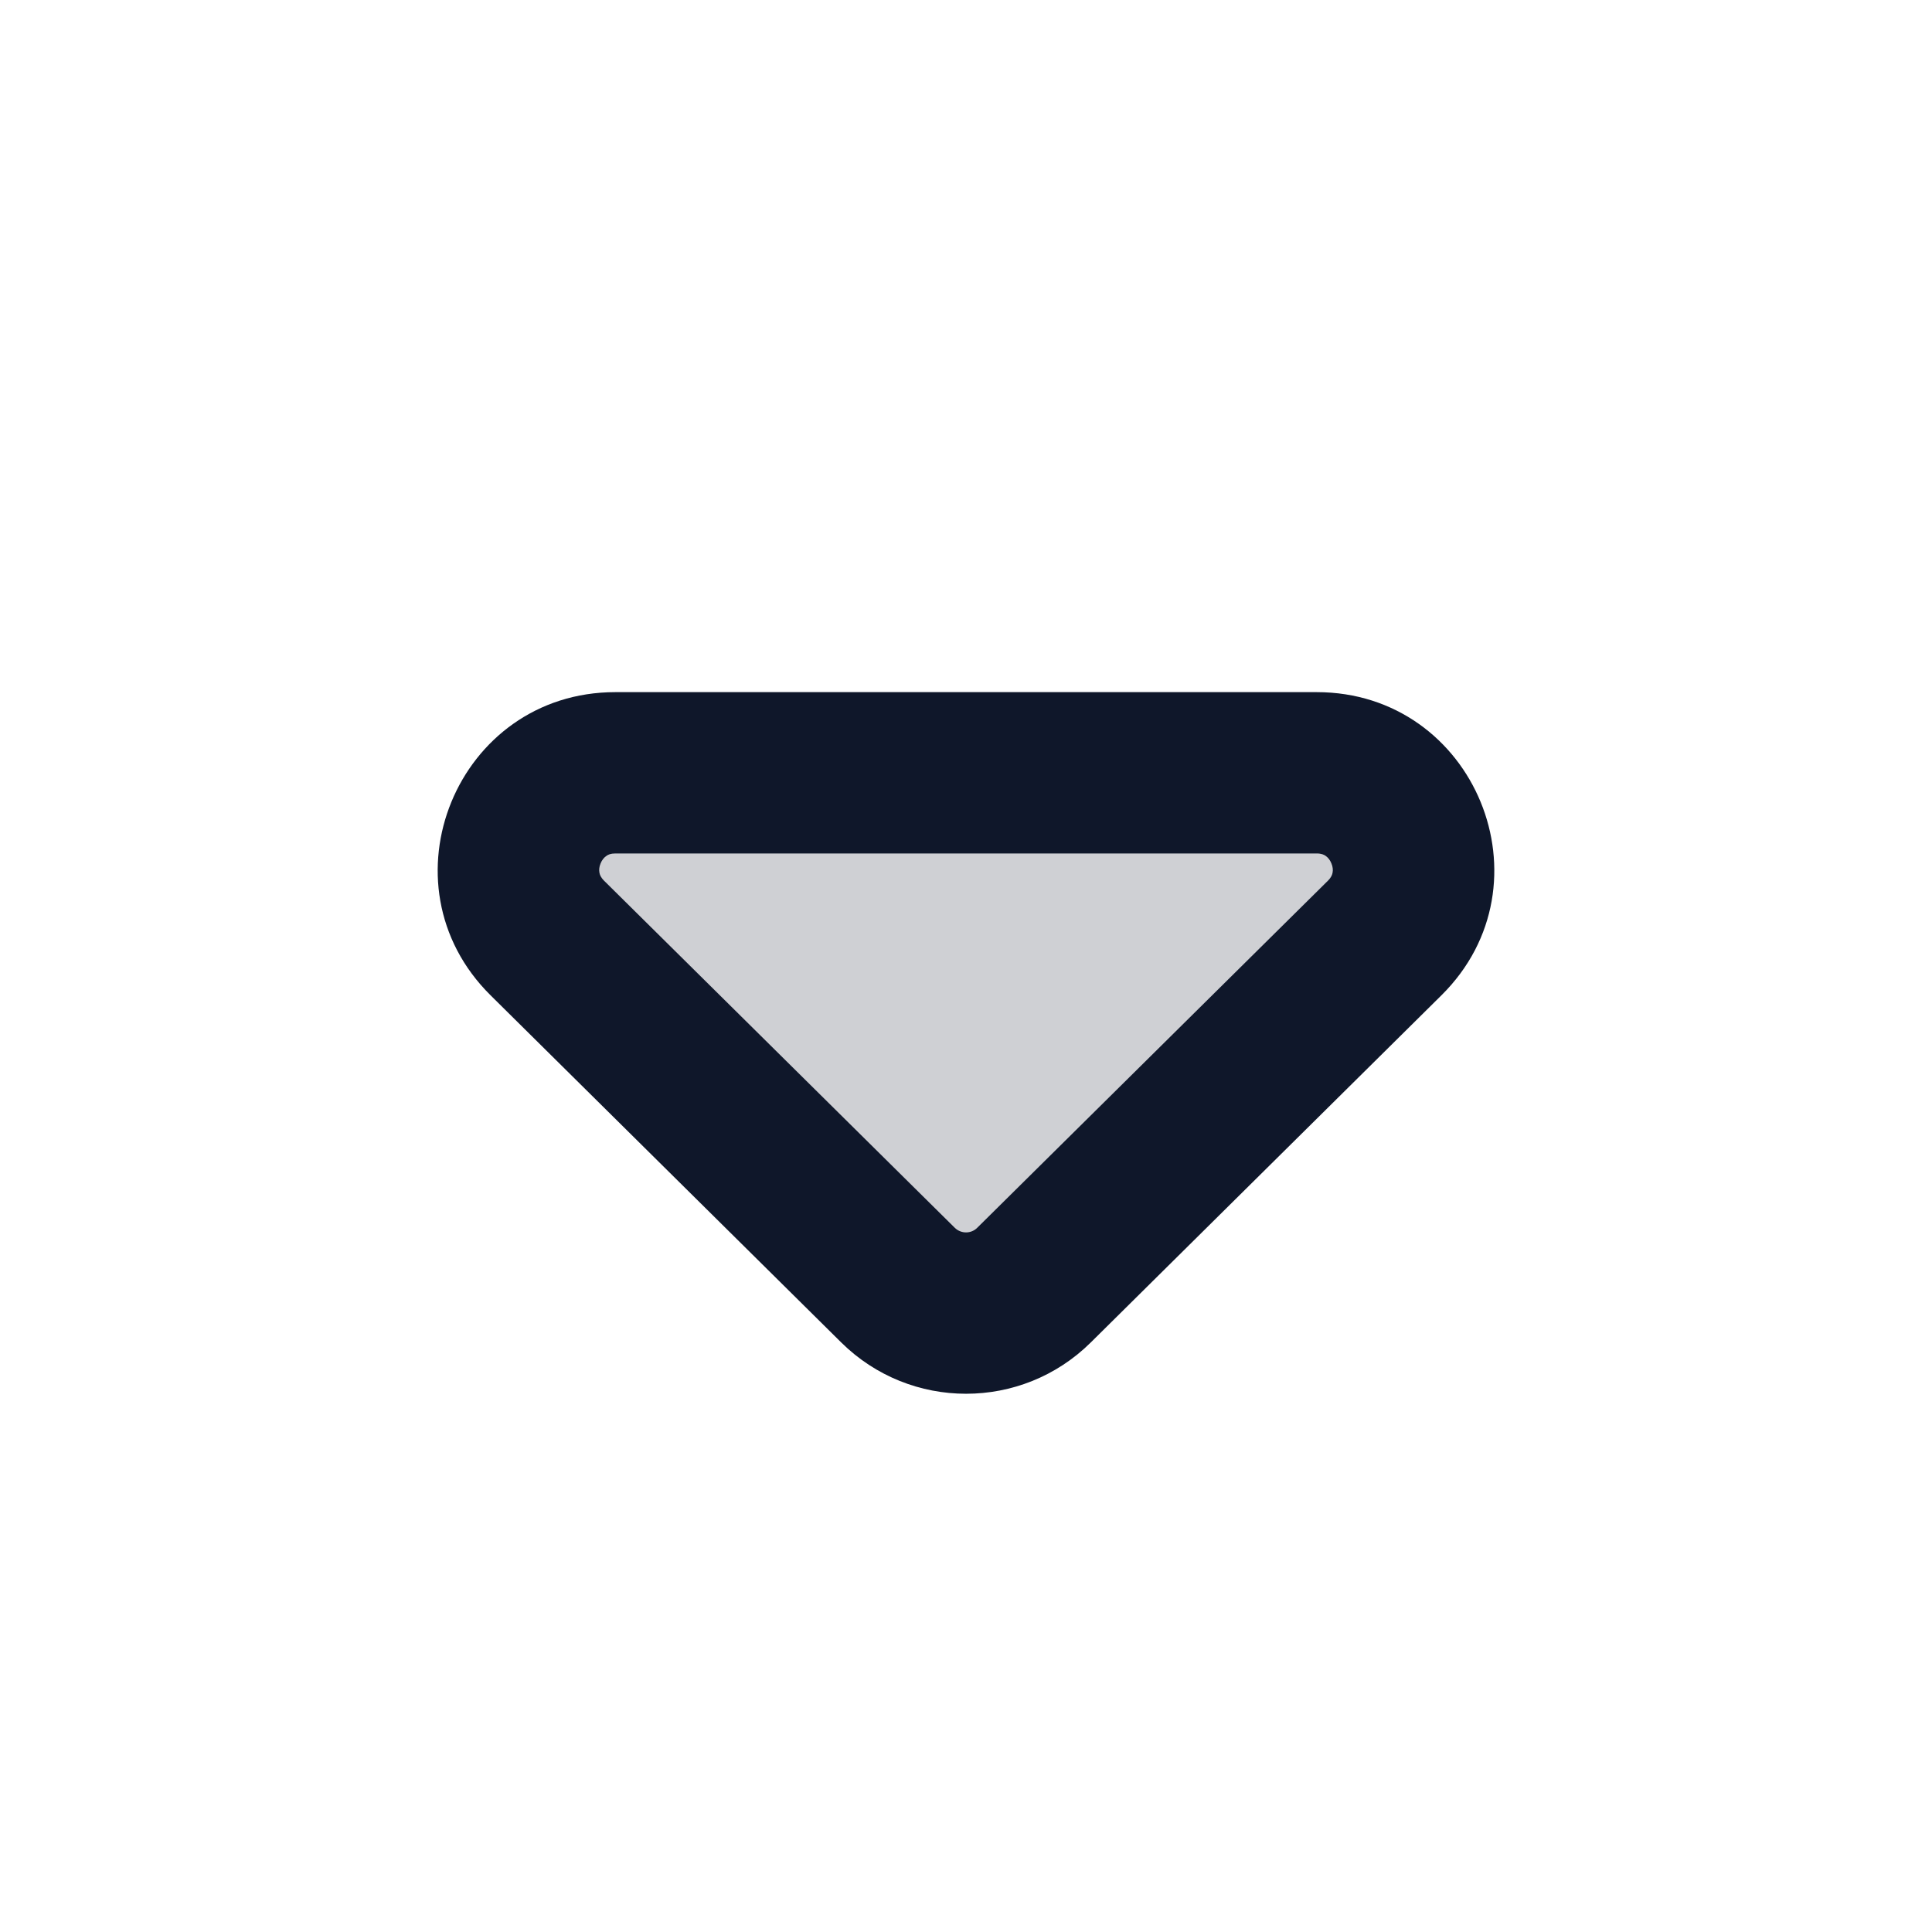 <svg width="16" height="16" viewBox="0 0 16 16" fill="none" xmlns="http://www.w3.org/2000/svg">
<path opacity="0.2" d="M7.438 10.643C7.75 10.951 8.252 10.951 8.563 10.643L11.468 7.769C11.976 7.266 11.62 6.4 10.905 6.4H5.097C4.382 6.4 4.026 7.266 4.534 7.769L7.438 10.643Z" fill="#0F172A"/>
<path fill-rule="evenodd" clip-rule="evenodd" d="M6.967 11.118C7.54 11.684 8.461 11.684 9.033 11.118L11.937 8.243C12.869 7.321 12.216 5.732 10.904 5.732H5.096C3.784 5.732 3.131 7.321 4.063 8.243L6.967 11.118ZM8.093 10.168C8.042 10.219 7.959 10.219 7.907 10.168L5.003 7.294C4.975 7.266 4.967 7.244 4.964 7.226C4.96 7.205 4.962 7.178 4.974 7.15C4.985 7.122 5.003 7.101 5.021 7.089C5.035 7.078 5.057 7.068 5.096 7.068H10.904C10.943 7.068 10.965 7.078 10.98 7.089C10.997 7.101 11.015 7.122 11.026 7.15C11.038 7.178 11.04 7.205 11.036 7.226C11.033 7.244 11.025 7.266 10.997 7.294L8.093 10.168Z" fill="#0F172A"/>
</svg>
